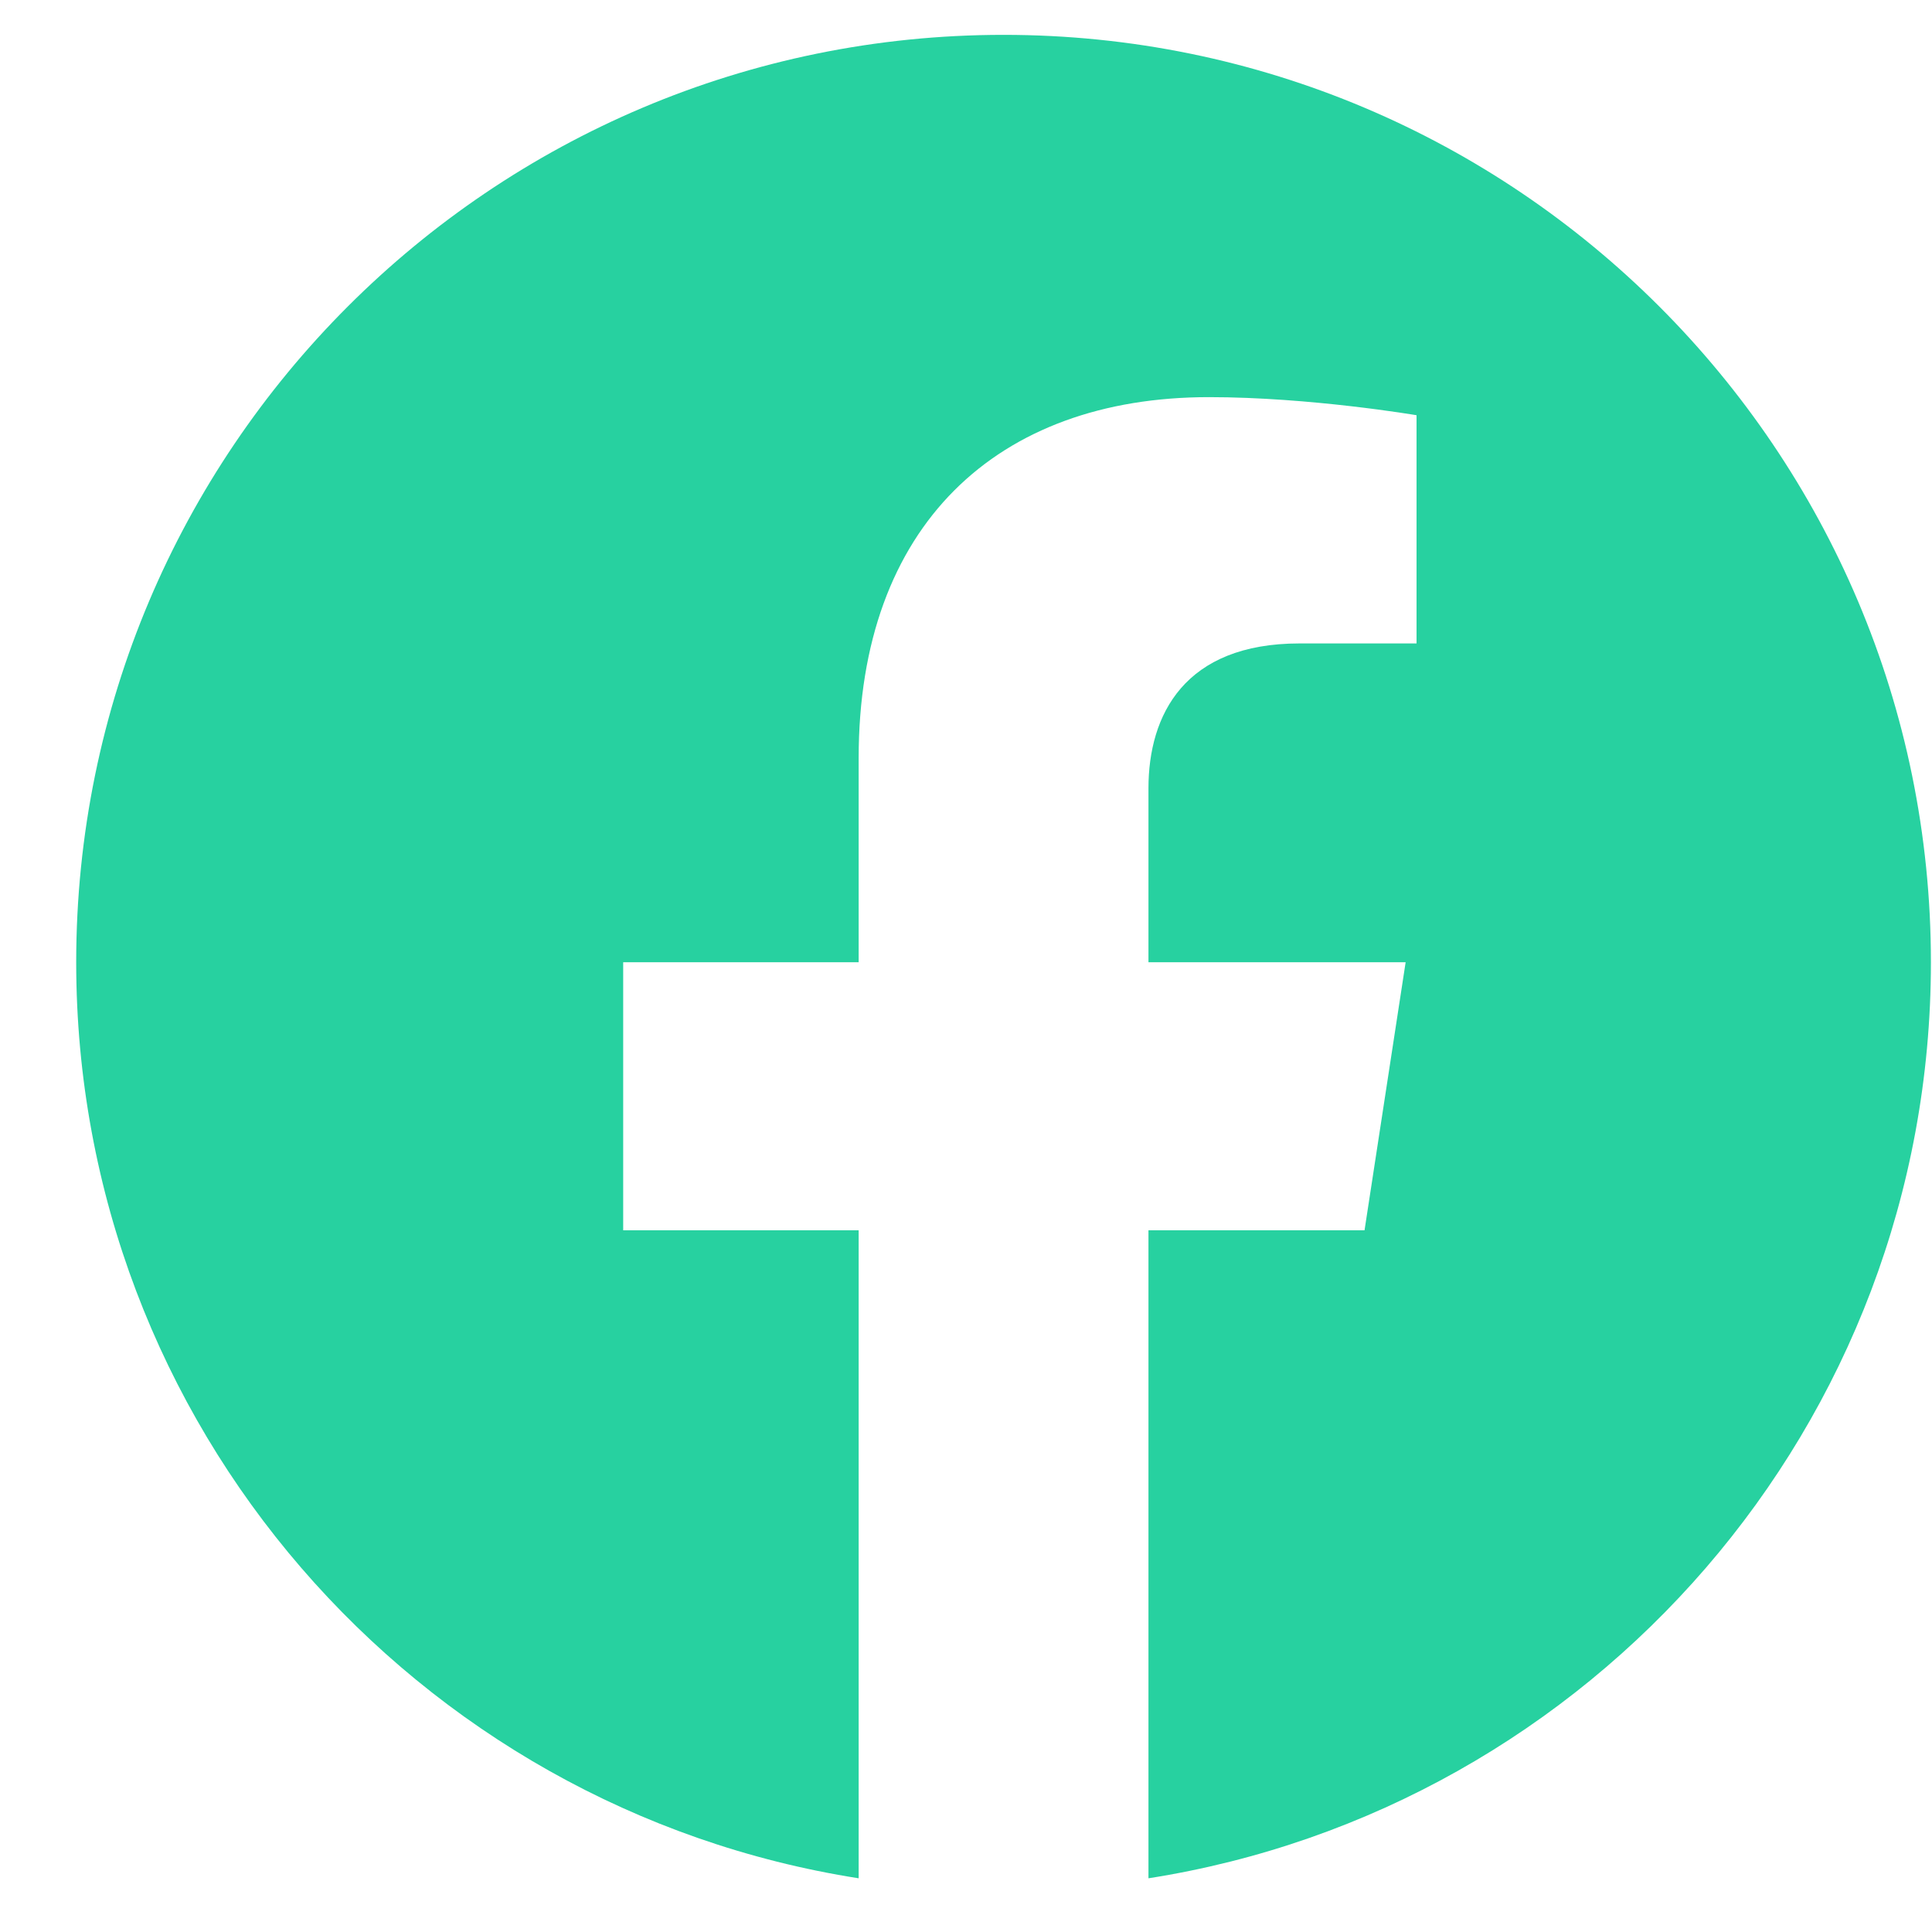 <svg width="25" height="25" viewBox="0 0 25 25" fill="none" xmlns="http://www.w3.org/2000/svg">
<g clip-path="url(#clip0_254_306)">
<path d="M24.986 12.451C24.986 5.824 19.613 0.451 12.986 0.451C6.358 0.451 0.986 5.824 0.986 12.451C0.986 18.441 5.374 23.405 11.111 24.305V15.92H8.064V12.451H11.111V9.807C11.111 6.8 12.902 5.139 15.643 5.139C16.956 5.139 18.33 5.373 18.33 5.373V8.326H16.817C15.326 8.326 14.861 9.251 14.861 10.201V12.451H18.189L17.657 15.92H14.861V24.305C20.598 23.405 24.986 18.441 24.986 12.451Z" fill="#27D1A0"/>
</g>
<defs>
<clipPath id="clip0_254_306">
<rect width="24" height="23.854" fill="white" transform="translate(0.986 0.451)"/>
</clipPath>
</defs>
</svg>
